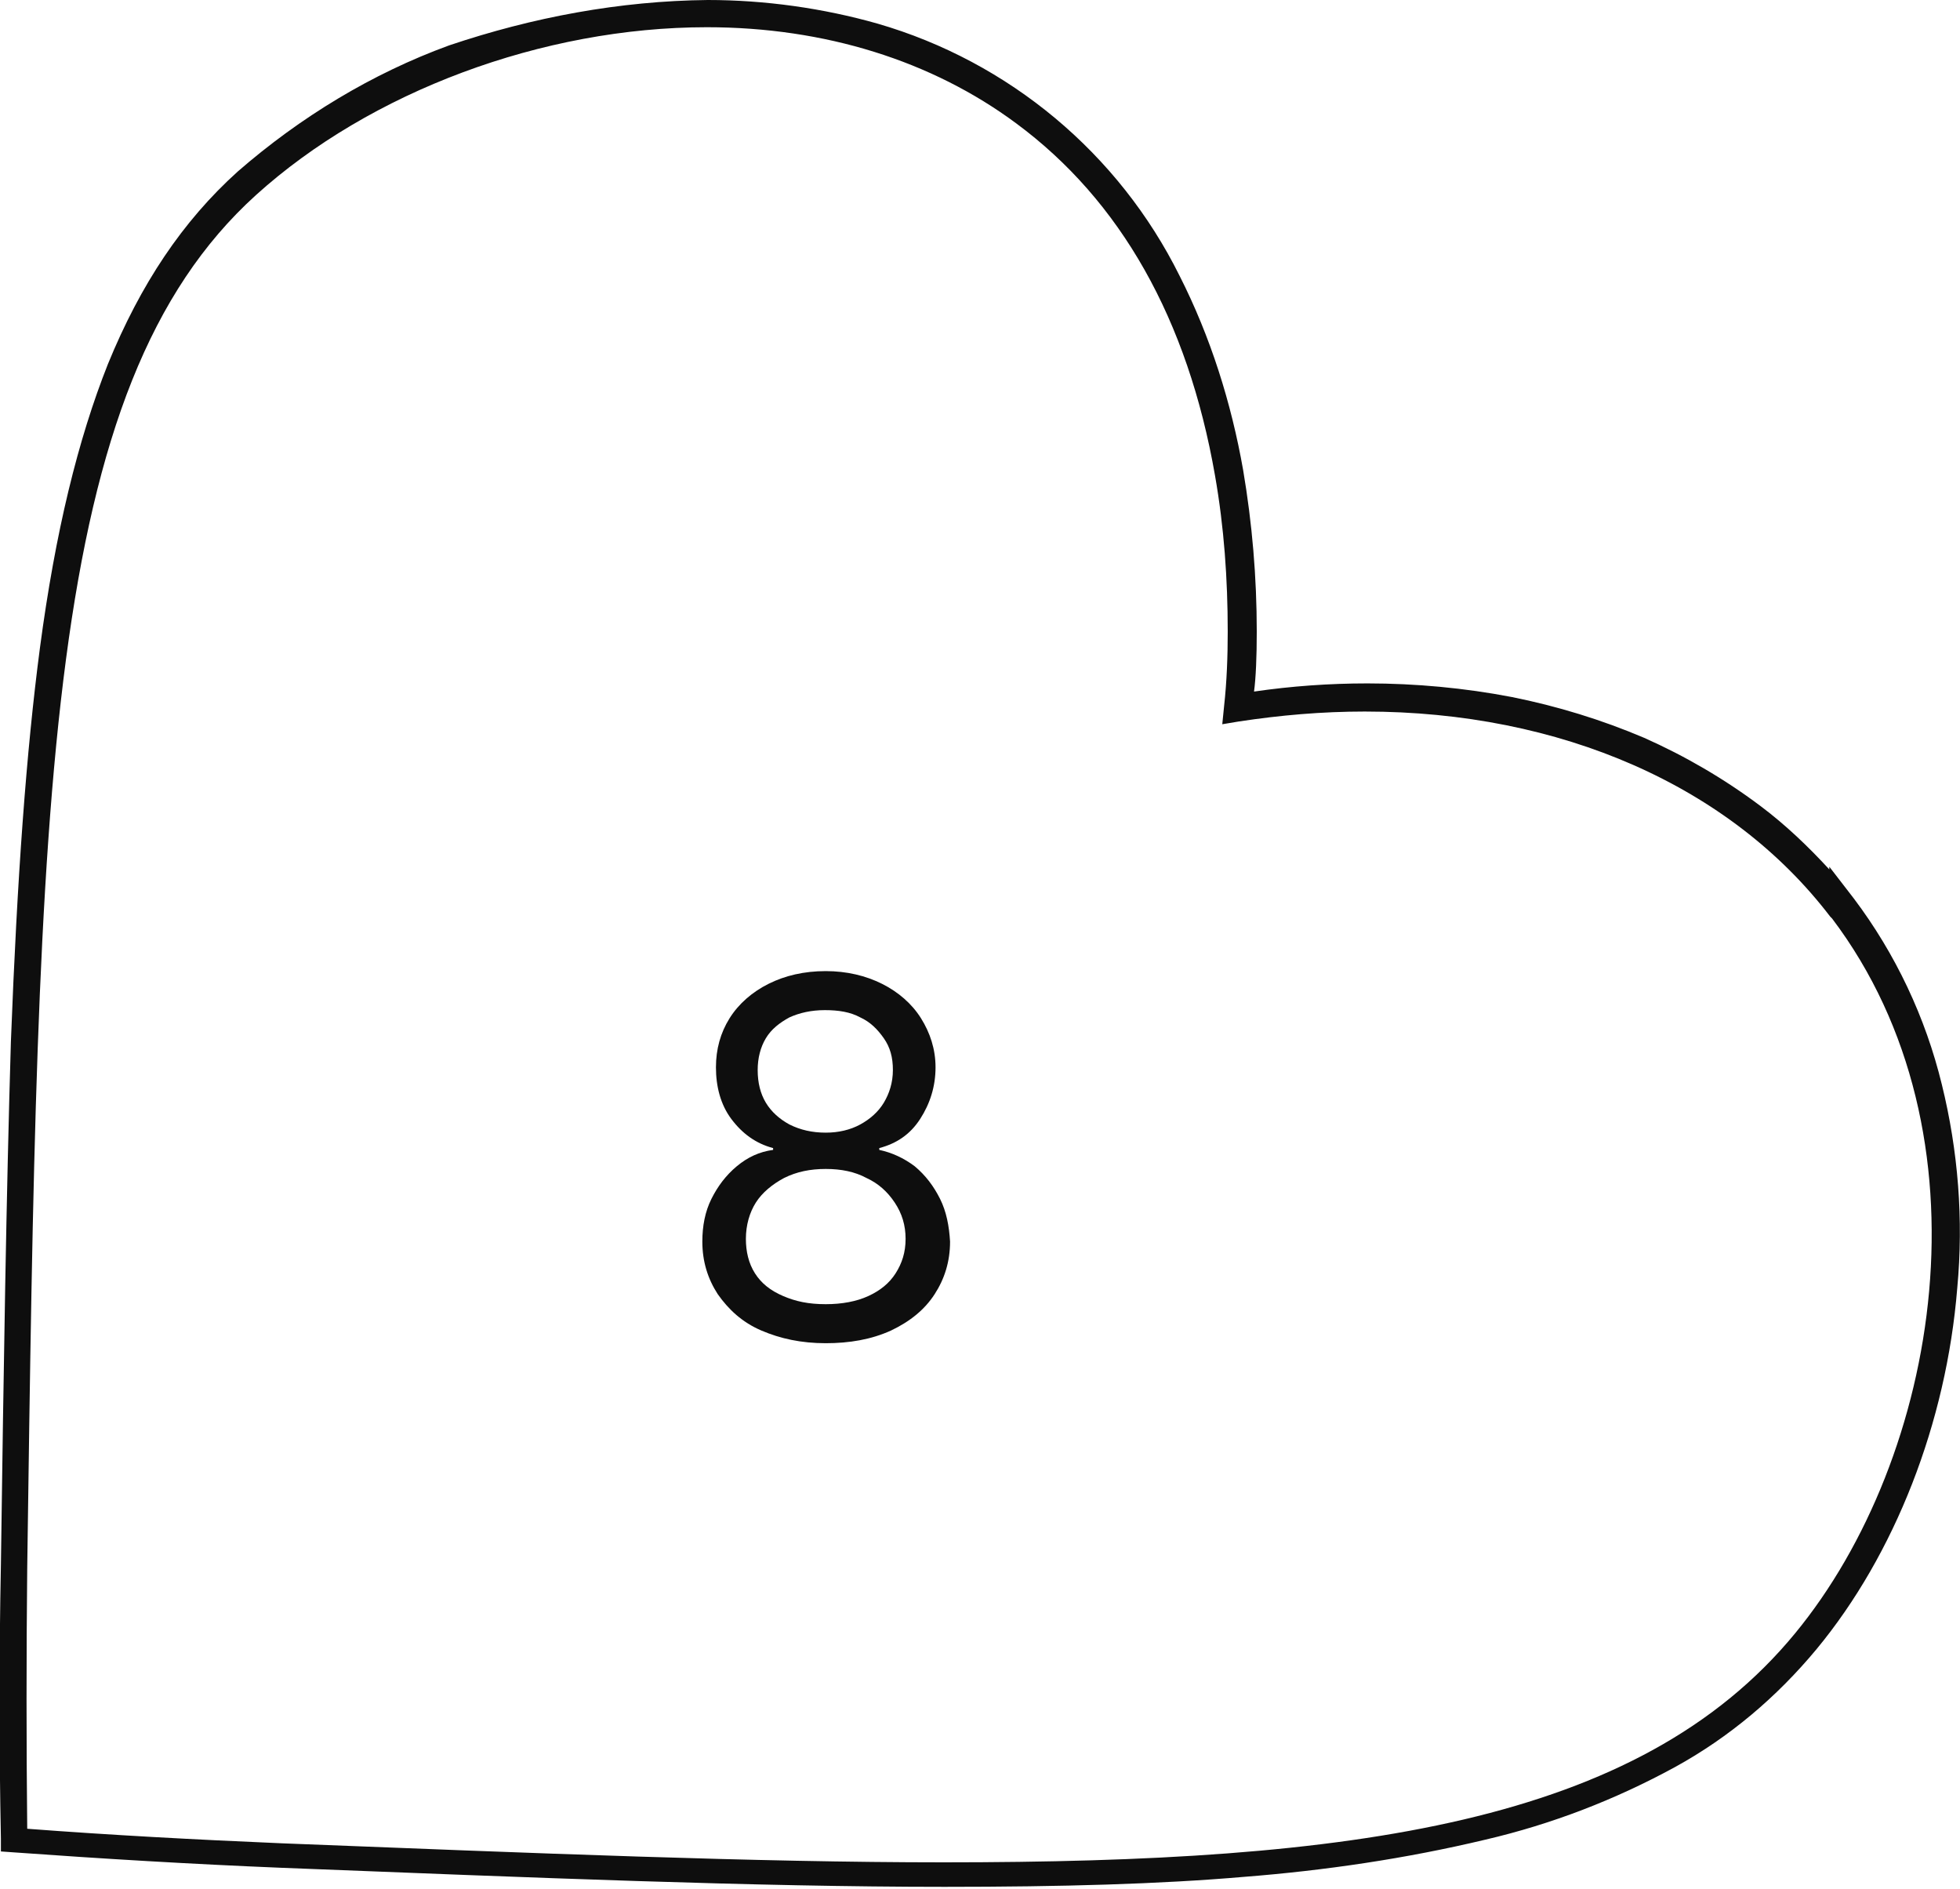 <?xml version="1.0" encoding="utf-8"?>
<!-- Generator: Adobe Illustrator 28.0.0, SVG Export Plug-In . SVG Version: 6.00 Build 0)  -->
<svg version="1.1" id="Warstwa_1" xmlns="http://www.w3.org/2000/svg" xmlns:xlink="http://www.w3.org/1999/xlink" x="0px" y="0px"
	 viewBox="0 0 216 208.1" style="enable-background:new 0 0 216 208.1;" xml:space="preserve">
<style type="text/css">
	.st0{enable-background:new    ;}
	.st1{fill:#0E0E0E;}
</style>
<g transform="translate(556.5 -12902.5)">
	<g class="st0">
		<path class="st1" d="M-465.5,13050.5c-2.7,0-5-0.5-7.1-1.4s-3.6-2.3-4.8-4c-1.1-1.7-1.7-3.6-1.7-5.8c0-1.7,0.3-3.3,1-4.7
			c0.7-1.4,1.6-2.6,2.8-3.6c1.2-1,2.5-1.6,4-1.8v-0.2c-1.9-0.5-3.4-1.6-4.6-3.2s-1.7-3.6-1.7-5.7c0-2,0.5-3.8,1.5-5.4
			c1-1.6,2.5-2.9,4.3-3.8c1.8-0.9,3.9-1.4,6.3-1.4c2.3,0,4.4,0.5,6.2,1.4c1.8,0.9,3.3,2.2,4.3,3.8c1,1.6,1.6,3.4,1.6,5.4
			c0,2.1-0.6,4-1.7,5.7c-1.1,1.7-2.6,2.7-4.5,3.2v0.2c1.4,0.3,2.7,0.9,3.9,1.8c1.2,1,2.1,2.2,2.8,3.6c0.7,1.4,1,3,1.1,4.7
			c0,2.2-0.6,4.1-1.7,5.8s-2.7,3-4.8,4C-460.5,13050.1-462.9,13050.5-465.5,13050.5z M-465.5,13046.2c1.8,0,3.4-0.3,4.7-0.9
			c1.3-0.6,2.3-1.4,3-2.5c0.7-1.1,1.1-2.3,1.1-3.8c0-1.5-0.4-2.8-1.2-4c-0.8-1.2-1.8-2.1-3.1-2.7c-1.3-0.7-2.8-1-4.5-1
			c-1.7,0-3.2,0.3-4.6,1c-1.3,0.7-2.4,1.6-3.1,2.7s-1.1,2.5-1.1,4c0,1.4,0.3,2.7,1,3.8c0.7,1.1,1.7,1.9,3.1,2.5
			S-467.4,13046.2-465.5,13046.2z M-465.5,13027.3c1.4,0,2.7-0.3,3.8-0.9s2-1.4,2.6-2.4c0.6-1,1-2.2,1-3.6c0-1.4-0.3-2.5-1-3.5
			s-1.5-1.8-2.6-2.3c-1.1-0.6-2.4-0.8-3.9-0.8c-1.5,0-2.8,0.3-3.9,0.8c-1.1,0.6-2,1.3-2.6,2.3c-0.6,1-0.9,2.2-0.9,3.5
			c0,1.4,0.3,2.6,0.9,3.6c0.6,1,1.5,1.8,2.6,2.4C-468.3,13027-467,13027.3-465.5,13027.3z"/>
	</g>
	<path class="st1" d="M-478.5,12902.5c6.3,0,12.7,0.9,18.7,2.6c14.5,4.2,26.6,14.3,33.3,27.8c3.4,6.7,5.7,14,7,21.4
		c1,5.9,1.5,11.8,1.5,17.8c0,2.8-0.1,5.1-0.3,6.6c4.1-0.6,8.3-0.9,12.5-0.9c5.3,0,10.7,0.5,15.9,1.5c5,1,9.9,2.5,14.6,4.5
		c4.5,2,8.8,4.5,12.8,7.5c2.8,2.1,5.3,4.5,7.6,7v-0.3l2.7,3.5c4.6,6.1,7.9,13.1,9.7,20.5c1.8,7.3,2.4,14.9,1.7,22.4
		c-1.2,14.9-6.9,29.4-15.5,39.8c-4.4,5.3-9.6,9.7-15.6,13c-6.6,3.6-13.6,6.3-20.9,8c-8.8,2.1-17.7,3.4-26.6,4.1
		c-9.3,0.8-20.1,1.1-33,1.1c-20.8,0-45.1-1-73.1-2.1h0c-9.8-0.4-19.8-1-29.5-1.7l-1.4-0.1l0-1.4c-0.2-10-0.2-20.1,0-30.2
		c0.3-21.9,0.6-40.9,1.1-57.6c0.7-18.3,1.7-32,3.2-43.4c1.7-12.8,4.2-23,7.5-31.3c3.6-8.8,8.2-15.7,14.3-21.2
		c6.9-6,14.8-10.8,23.3-13.9C-497.8,12904.4-488.2,12902.6-478.5,12902.5z M-421.8,12982.3l0.2-2c0.3-2.7,0.4-5.5,0.4-8.2
		c0-5.8-0.4-11.5-1.4-17.2c-3-17.2-10.4-30.3-21.9-38.8c-9.3-6.9-21.1-10.6-34.1-10.6c-18.1,0-37.1,7.1-49.7,18.5
		c-23.4,21.2-24,64.7-25.2,151.3c-0.1,9.6-0.1,19.2,0,28.7c9.2,0.7,18.6,1.2,28,1.6h0c28.1,1.1,52.3,2.1,73,2.1
		c45.1,0,76.5-4.2,93.8-25.2c16-19.4,22.1-55,4.1-78.8l-0.2-0.2c-11-14.4-29.7-22.6-51.3-22.6c-4.7,0-9.3,0.4-13.9,1.1
		L-421.8,12982.3z"/>
</g>
</svg>
